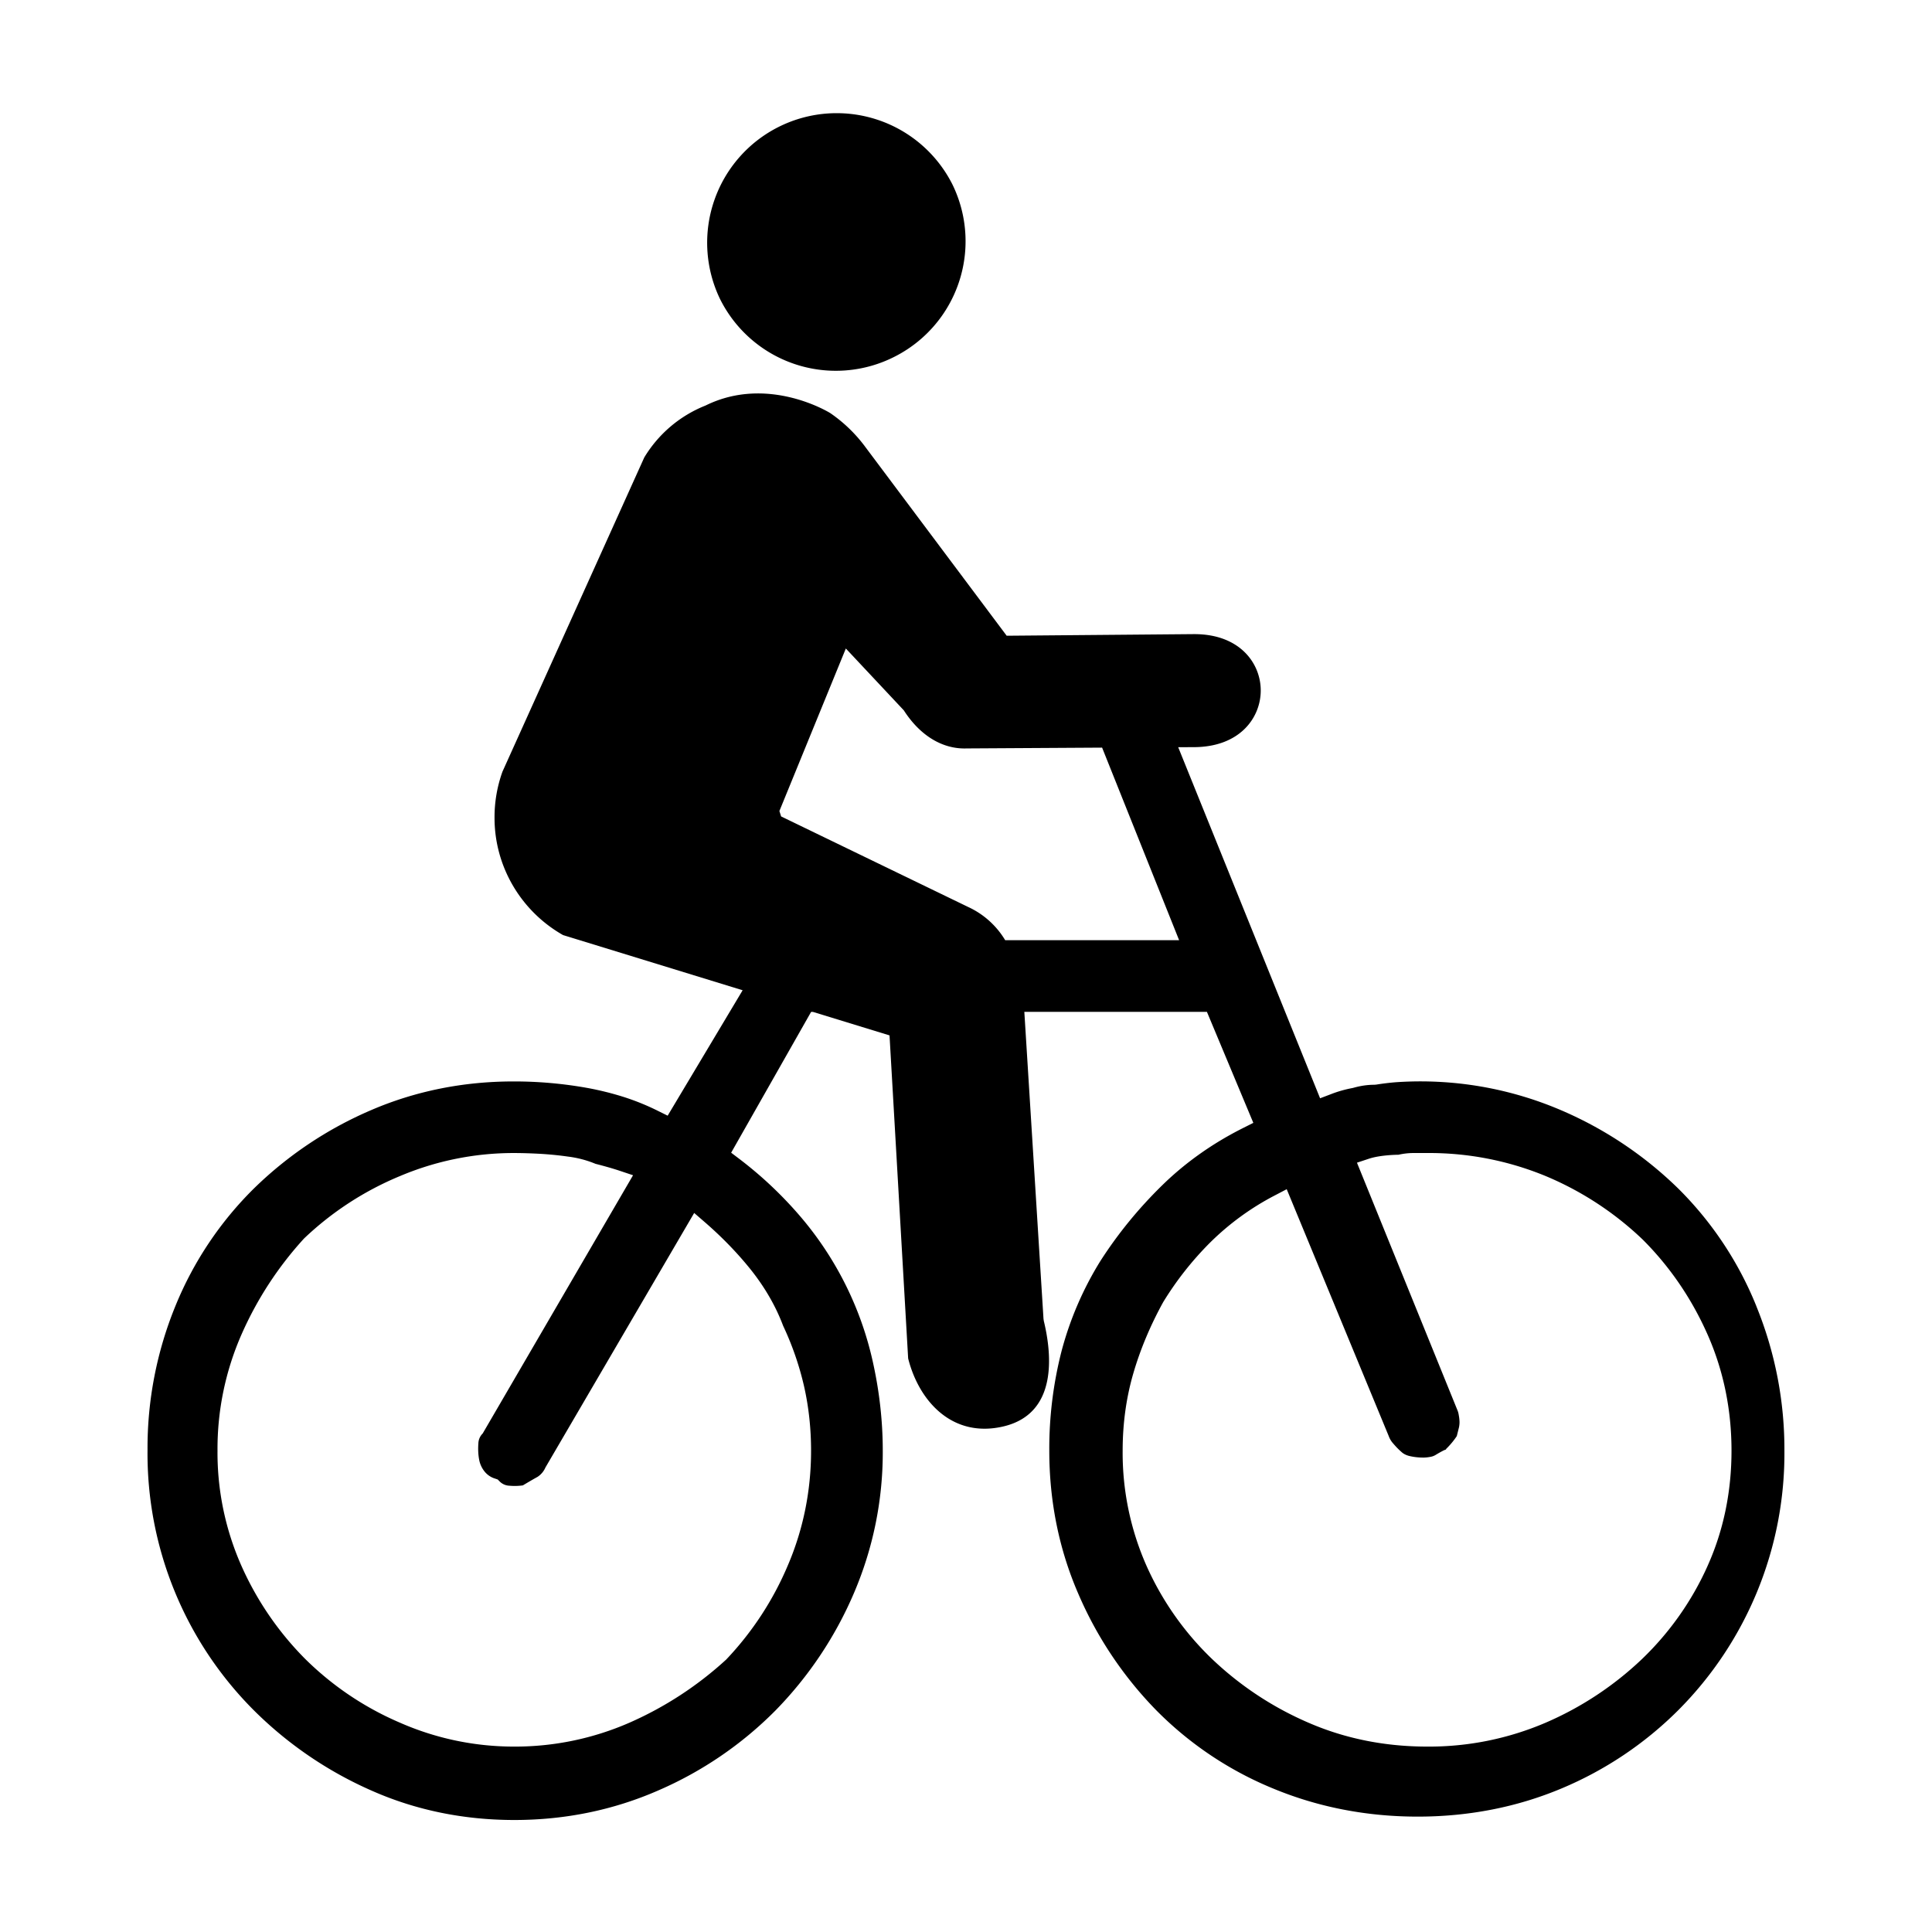 <svg xmlns="http://www.w3.org/2000/svg" viewBox="0 0 36 36"><path d="M32.728 24.34a6.526 6.526 0 0 0-1.456-2.193 7.138 7.138 0 0 0-2.184-1.46 6.655 6.655 0 0 0-3.067-.522c-.131.01-.259.026-.377.045l-.036.003c-.126 0-.255.019-.383.055l-.024.006a2.22 2.22 0 0 0-.403.115l-.2.076-2.644-6.542.301-.001c.855-.006 1.24-.555 1.237-1.062-.003-.504-.392-1.044-1.237-1.044h-.012l-3.485.03-2.662-3.555a2.74 2.74 0 0 0-.62-.59c-.013-.01-1.16-.72-2.326-.146l-.027.011a2.342 2.342 0 0 0-1.118.958L9.362 14.38a2.513 2.513 0 0 0-.147.862c0 .9.489 1.735 1.277 2.182l3.346 1.028-1.397 2.337-.182-.09a4.51 4.51 0 0 0-.635-.258 5.615 5.615 0 0 0-.67-.167 7.72 7.72 0 0 0-1.387-.123c-.936 0-1.83.18-2.655.536a7.14 7.14 0 0 0-2.183 1.461 6.551 6.551 0 0 0-1.457 2.179 6.982 6.982 0 0 0-.523 2.69 6.765 6.765 0 0 0 1.981 4.852 7.218 7.218 0 0 0 2.184 1.492c.824.367 1.722.552 2.67.552s1.85-.186 2.685-.552a6.97 6.97 0 0 0 2.182-1.49 7.129 7.129 0 0 0 1.46-2.184 6.656 6.656 0 0 0 .538-2.655c0-.53-.058-1.064-.17-1.587a6.243 6.243 0 0 0-1.348-2.757 7.346 7.346 0 0 0-1.154-1.093l-.153-.116 1.49-2.624h.033l1.428.438.347 6.019c.201.8.829 1.496 1.785 1.265 1.001-.243.895-1.334.743-1.963l-.006-.04-.357-5.72h3.402l.865 2.069-.183.092c-.57.285-1.08.645-1.514 1.07-.44.43-.83.907-1.158 1.42a6.188 6.188 0 0 0-.717 1.665 7.321 7.321 0 0 0-.23 1.862c0 .938.18 1.831.536 2.655a7.12 7.12 0 0 0 1.46 2.184 6.56 6.56 0 0 0 2.179 1.457c.836.346 1.74.522 2.69.522.948 0 1.847-.176 2.673-.522a6.786 6.786 0 0 0 2.18-1.459 6.776 6.776 0 0 0 1.98-4.837 7.06 7.06 0 0 0-.522-2.69zm-18.724-.664c.256.325.454.67.588 1.027.168.356.301.739.389 1.122.088.386.132.792.132 1.206 0 .744-.144 1.461-.43 2.131a5.856 5.856 0 0 1-1.152 1.762 6.584 6.584 0 0 1-1.798 1.174 5.315 5.315 0 0 1-2.166.447 5.27 5.27 0 0 1-2.116-.446 5.688 5.688 0 0 1-1.764-1.187 5.8 5.8 0 0 1-1.186-1.73 5.204 5.204 0 0 1-.448-2.151 5.3 5.3 0 0 1 .447-2.165 6.568 6.568 0 0 1 1.165-1.788 5.814 5.814 0 0 1 1.789-1.164 5.443 5.443 0 0 1 2.114-.429c.167 0 .342.006.52.016.174.011.339.028.493.05.18.022.354.068.515.135.171.044.316.085.443.127l.257.086-2.802 4.812a.271.271 0 0 0-.08.18c-.008.107-.004.21.014.306a.491.491 0 0 0 .1.221.397.397 0 0 0 .196.133l.05.017.037.037a.268.268 0 0 0 .18.079 1.1 1.1 0 0 0 .252-.006c.095-.057.185-.11.272-.158a.393.393 0 0 0 .148-.175l2.772-4.743.2.173c.324.281.617.584.869.901zm4.726-6.157a1.568 1.568 0 0 0-.688-.618l-3.487-1.688-.032-.101 1.238-3.028 1.08 1.152c.302.47.72.726 1.17.71l2.525-.015 1.435 3.588h-3.24zm13.087 11.663a5.535 5.535 0 0 1-1.222 1.733 6.105 6.105 0 0 1-1.792 1.184 5.506 5.506 0 0 1-2.212.446c-.788 0-1.532-.15-2.212-.446a6.095 6.095 0 0 1-1.792-1.184 5.523 5.523 0 0 1-1.221-1.733 5.204 5.204 0 0 1-.447-2.15c0-.506.067-.99.199-1.442.13-.447.318-.894.557-1.328a5.98 5.98 0 0 1 .877-1.112 4.964 4.964 0 0 1 1.21-.879l.214-.112 1.9 4.598a.426.426 0 0 0 .09.147c.054.064.11.119.163.164.037.03.085.052.145.065.08.018.163.027.254.027a.744.744 0 0 0 .122-.013.276.276 0 0 0 .098-.035c.057-.035.11-.064.157-.088l.03-.012c.004-.002.006-.002.007-.001l.007-.015.026-.026a1.474 1.474 0 0 0 .17-.21l.041-.164a.464.464 0 0 0 .01-.104.809.809 0 0 0-.014-.123.368.368 0 0 0-.027-.097l-1.87-4.607.223-.074c.08-.026.171-.044.282-.057a2.74 2.74 0 0 1 .268-.017c.094-.021.188-.032.28-.032h.253a5.69 5.69 0 0 1 2.21.429 5.917 5.917 0 0 1 1.81 1.185c.507.507.911 1.1 1.206 1.766.297.67.447 1.399.447 2.166 0 .768-.15 1.491-.447 2.15zM13.415 5.568a2.414 2.414 0 0 1 4.33-2.135 2.41 2.41 0 0 1-1.101 3.226 2.41 2.41 0 0 1-3.229-1.091z"/></svg>